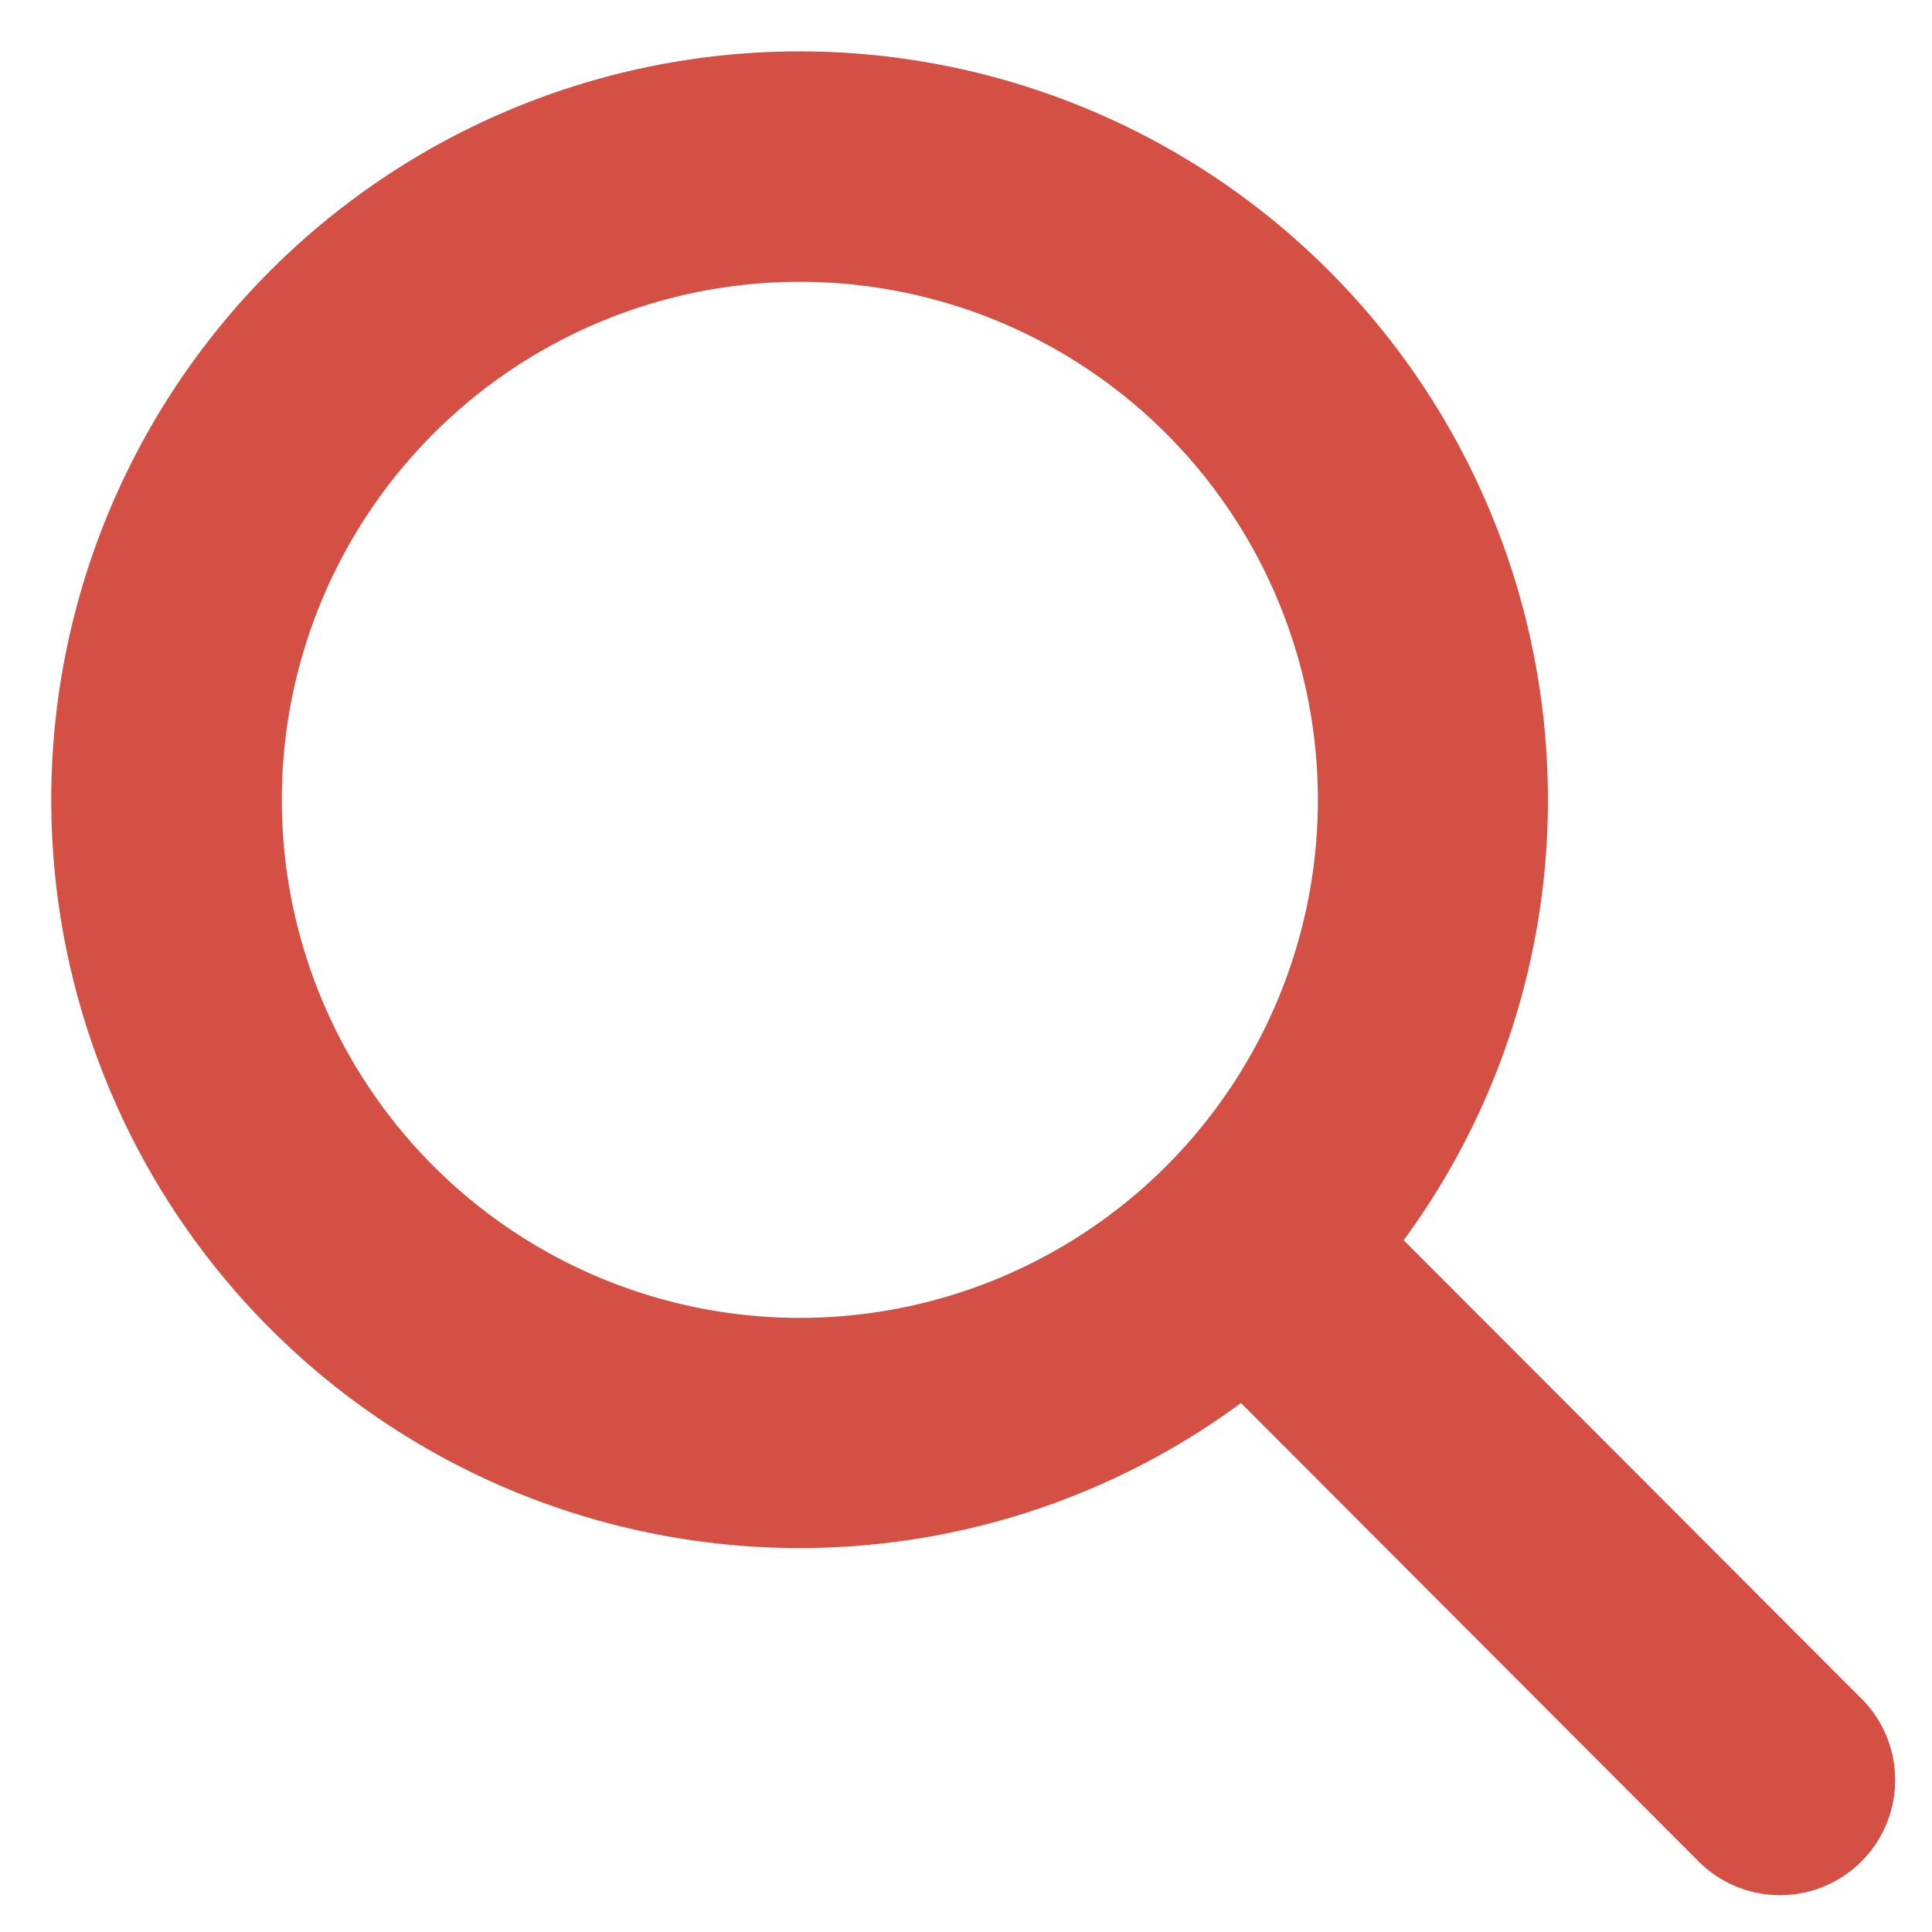 <?xml version="1.0" encoding="utf-8"?>
<svg xmlns="http://www.w3.org/2000/svg" viewBox="0 0 15 15">
  <path fill="#D45045" fill-rule="evenodd" d="M2.188 6.21a4.022 4.022 0 1 1 8.044 0 4.022 4.022 0 0 1-8.044 0m12.25 6.964-3.54-3.545a5.773 5.773 0 0 0 1.12-3.42 5.81 5.81 0 1 0-5.81 5.81 5.771 5.771 0 0 0 3.427-1.126l3.539 3.545a.894.894 0 1 0 1.264-1.264"/>
</svg>